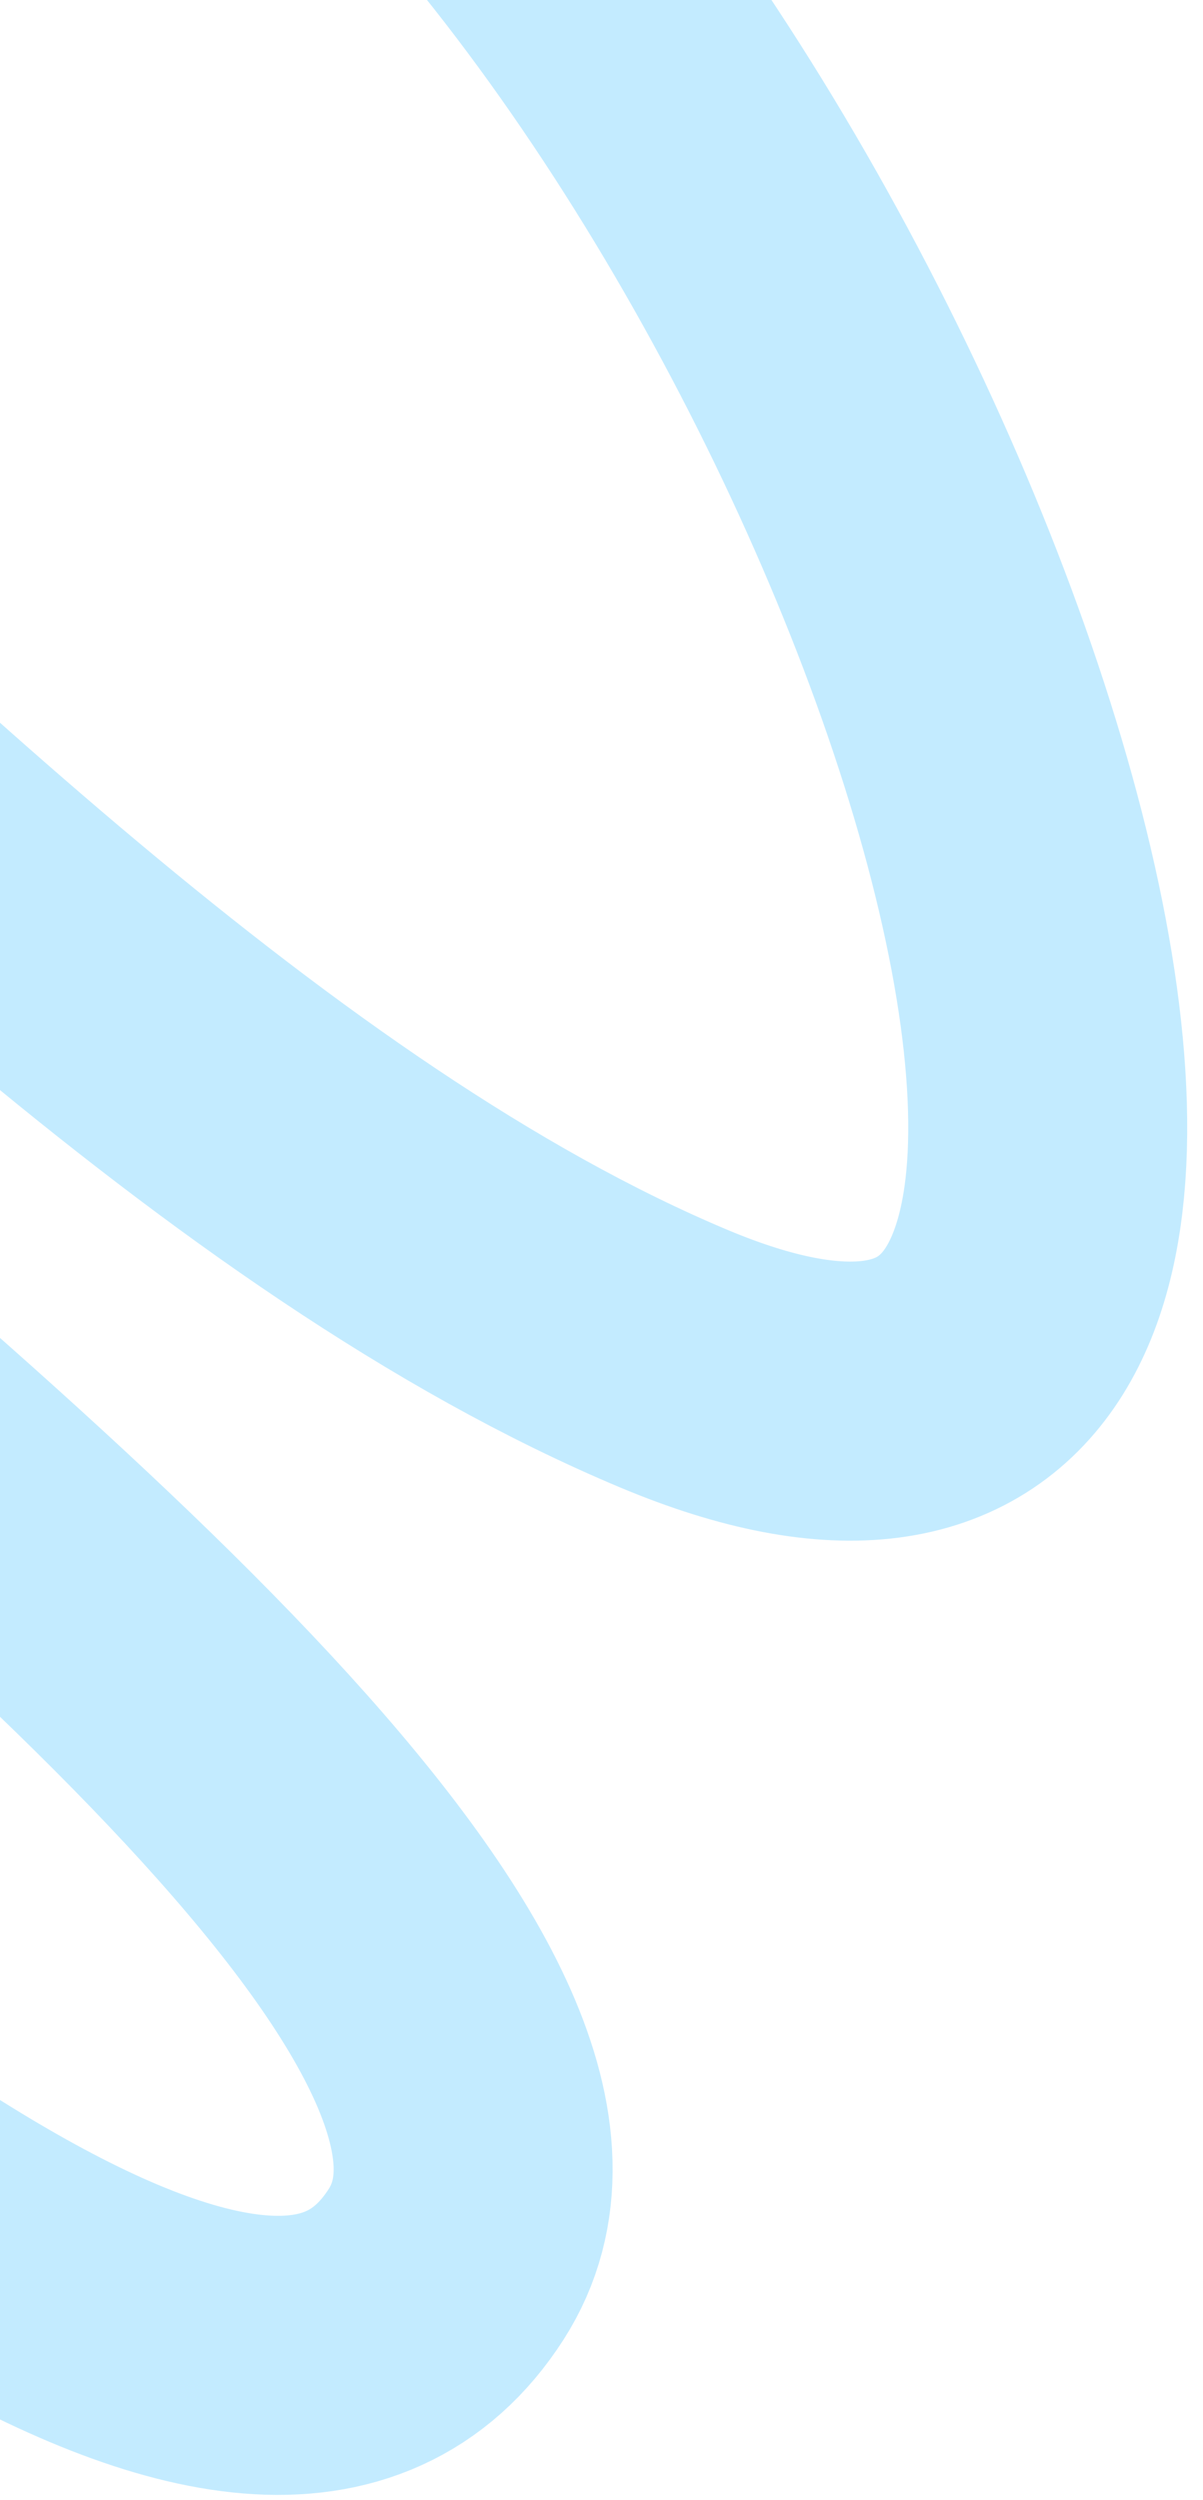 <svg xmlns="http://www.w3.org/2000/svg" width="207" height="430" viewBox="0 0 207 430" fill="none"><path d="M80.876 -28.464C172.754 74.826 232.151 282.412 115.98 233.695C-29.233 172.8 -174.63 -59.317 -234.37 7.067C-294.863 74.287 130.174 306.252 76.756 389.458C15.003 485.648 -273.096 106.584 -368.023 114.548C-462.949 122.513 -310.889 273.054 -300.55 337.814C-292.509 388.183 -381.089 420.11 -452.228 267.783" stroke="#C3EBFF" stroke-width="48"></path></svg>